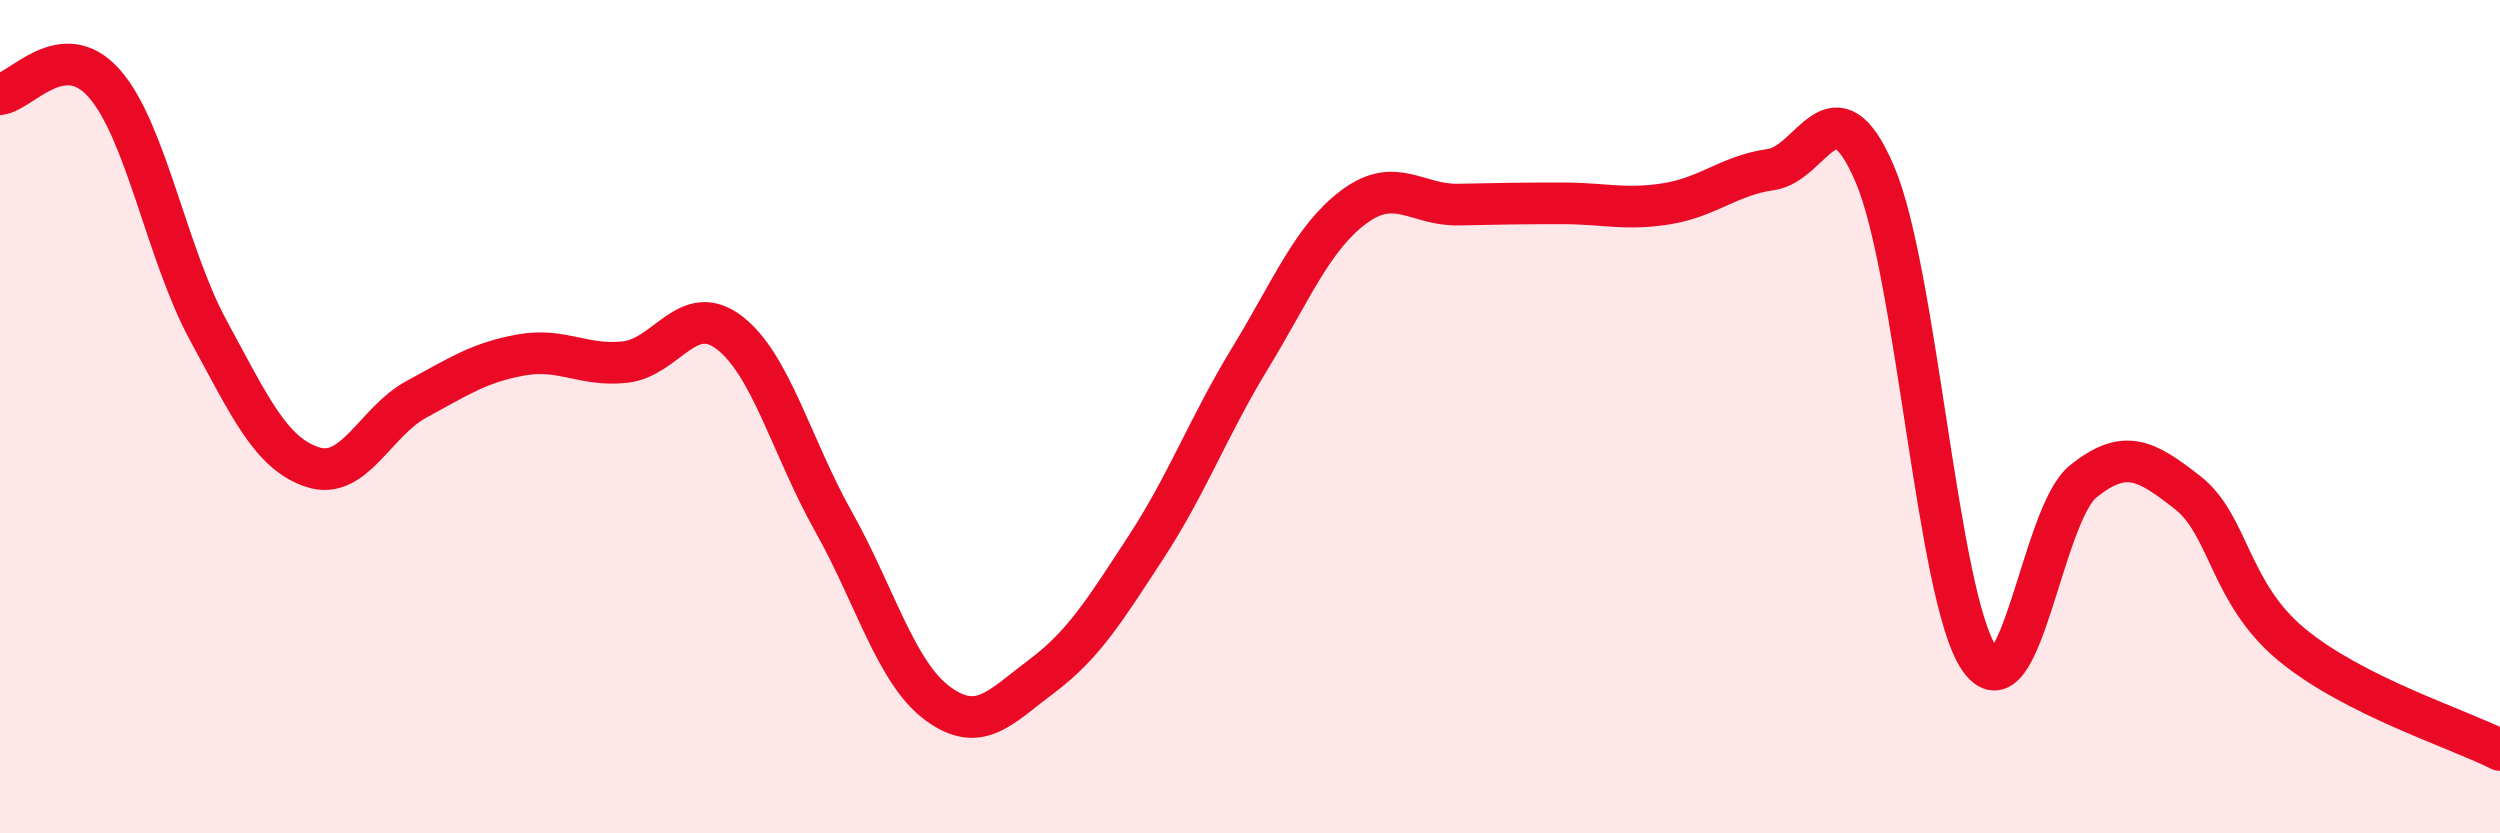 
    <svg width="60" height="20" viewBox="0 0 60 20" xmlns="http://www.w3.org/2000/svg">
      <path
        d="M 0,2.26 C 0.5,2.21 1.5,0.87 2.5,2 C 3.5,3.13 4,6.09 5,7.93 C 6,9.77 6.5,10.88 7.5,11.21 C 8.5,11.54 9,10.12 10,9.58 C 11,9.04 11.5,8.7 12.5,8.52 C 13.5,8.34 14,8.8 15,8.69 C 16,8.58 16.5,7.22 17.5,7.98 C 18.5,8.74 19,10.73 20,12.51 C 21,14.29 21.5,16.14 22.5,16.88 C 23.5,17.62 24,16.98 25,16.23 C 26,15.48 26.5,14.67 27.5,13.14 C 28.5,11.61 29,10.24 30,8.6 C 31,6.96 31.5,5.7 32.5,4.96 C 33.5,4.22 34,4.93 35,4.91 C 36,4.89 36.5,4.88 37.5,4.88 C 38.5,4.88 39,5.05 40,4.89 C 41,4.73 41.5,4.21 42.5,4.07 C 43.5,3.93 44,1.84 45,4.19 C 46,6.54 46.5,14.33 47.5,15.8 C 48.5,17.27 49,12.35 50,11.55 C 51,10.75 51.5,11.04 52.5,11.82 C 53.5,12.6 53.5,14.23 55,15.47 C 56.5,16.71 59,17.49 60,18L60 20L0 20Z"
        fill="#EB0A25"
        opacity="0.1"
        stroke-linecap="round"
        stroke-linejoin="round"
      />
      <path
        d="M 0,2.26 C 0.5,2.21 1.5,0.87 2.5,2 C 3.5,3.13 4,6.09 5,7.93 C 6,9.77 6.5,10.88 7.5,11.21 C 8.5,11.54 9,10.12 10,9.58 C 11,9.04 11.5,8.7 12.5,8.52 C 13.5,8.34 14,8.8 15,8.69 C 16,8.58 16.5,7.22 17.5,7.98 C 18.5,8.74 19,10.73 20,12.51 C 21,14.29 21.5,16.14 22.5,16.88 C 23.5,17.62 24,16.98 25,16.23 C 26,15.48 26.5,14.67 27.5,13.14 C 28.5,11.61 29,10.24 30,8.6 C 31,6.96 31.5,5.7 32.5,4.96 C 33.5,4.22 34,4.93 35,4.91 C 36,4.89 36.5,4.88 37.5,4.88 C 38.5,4.88 39,5.05 40,4.89 C 41,4.73 41.5,4.21 42.5,4.07 C 43.5,3.93 44,1.84 45,4.19 C 46,6.54 46.5,14.33 47.5,15.8 C 48.5,17.27 49,12.35 50,11.55 C 51,10.75 51.5,11.04 52.5,11.82 C 53.5,12.6 53.5,14.23 55,15.47 C 56.5,16.71 59,17.49 60,18"
        stroke="#EB0A25"
        stroke-width="1"
        fill="none"
        stroke-linecap="round"
        stroke-linejoin="round"
      />
    </svg>
  